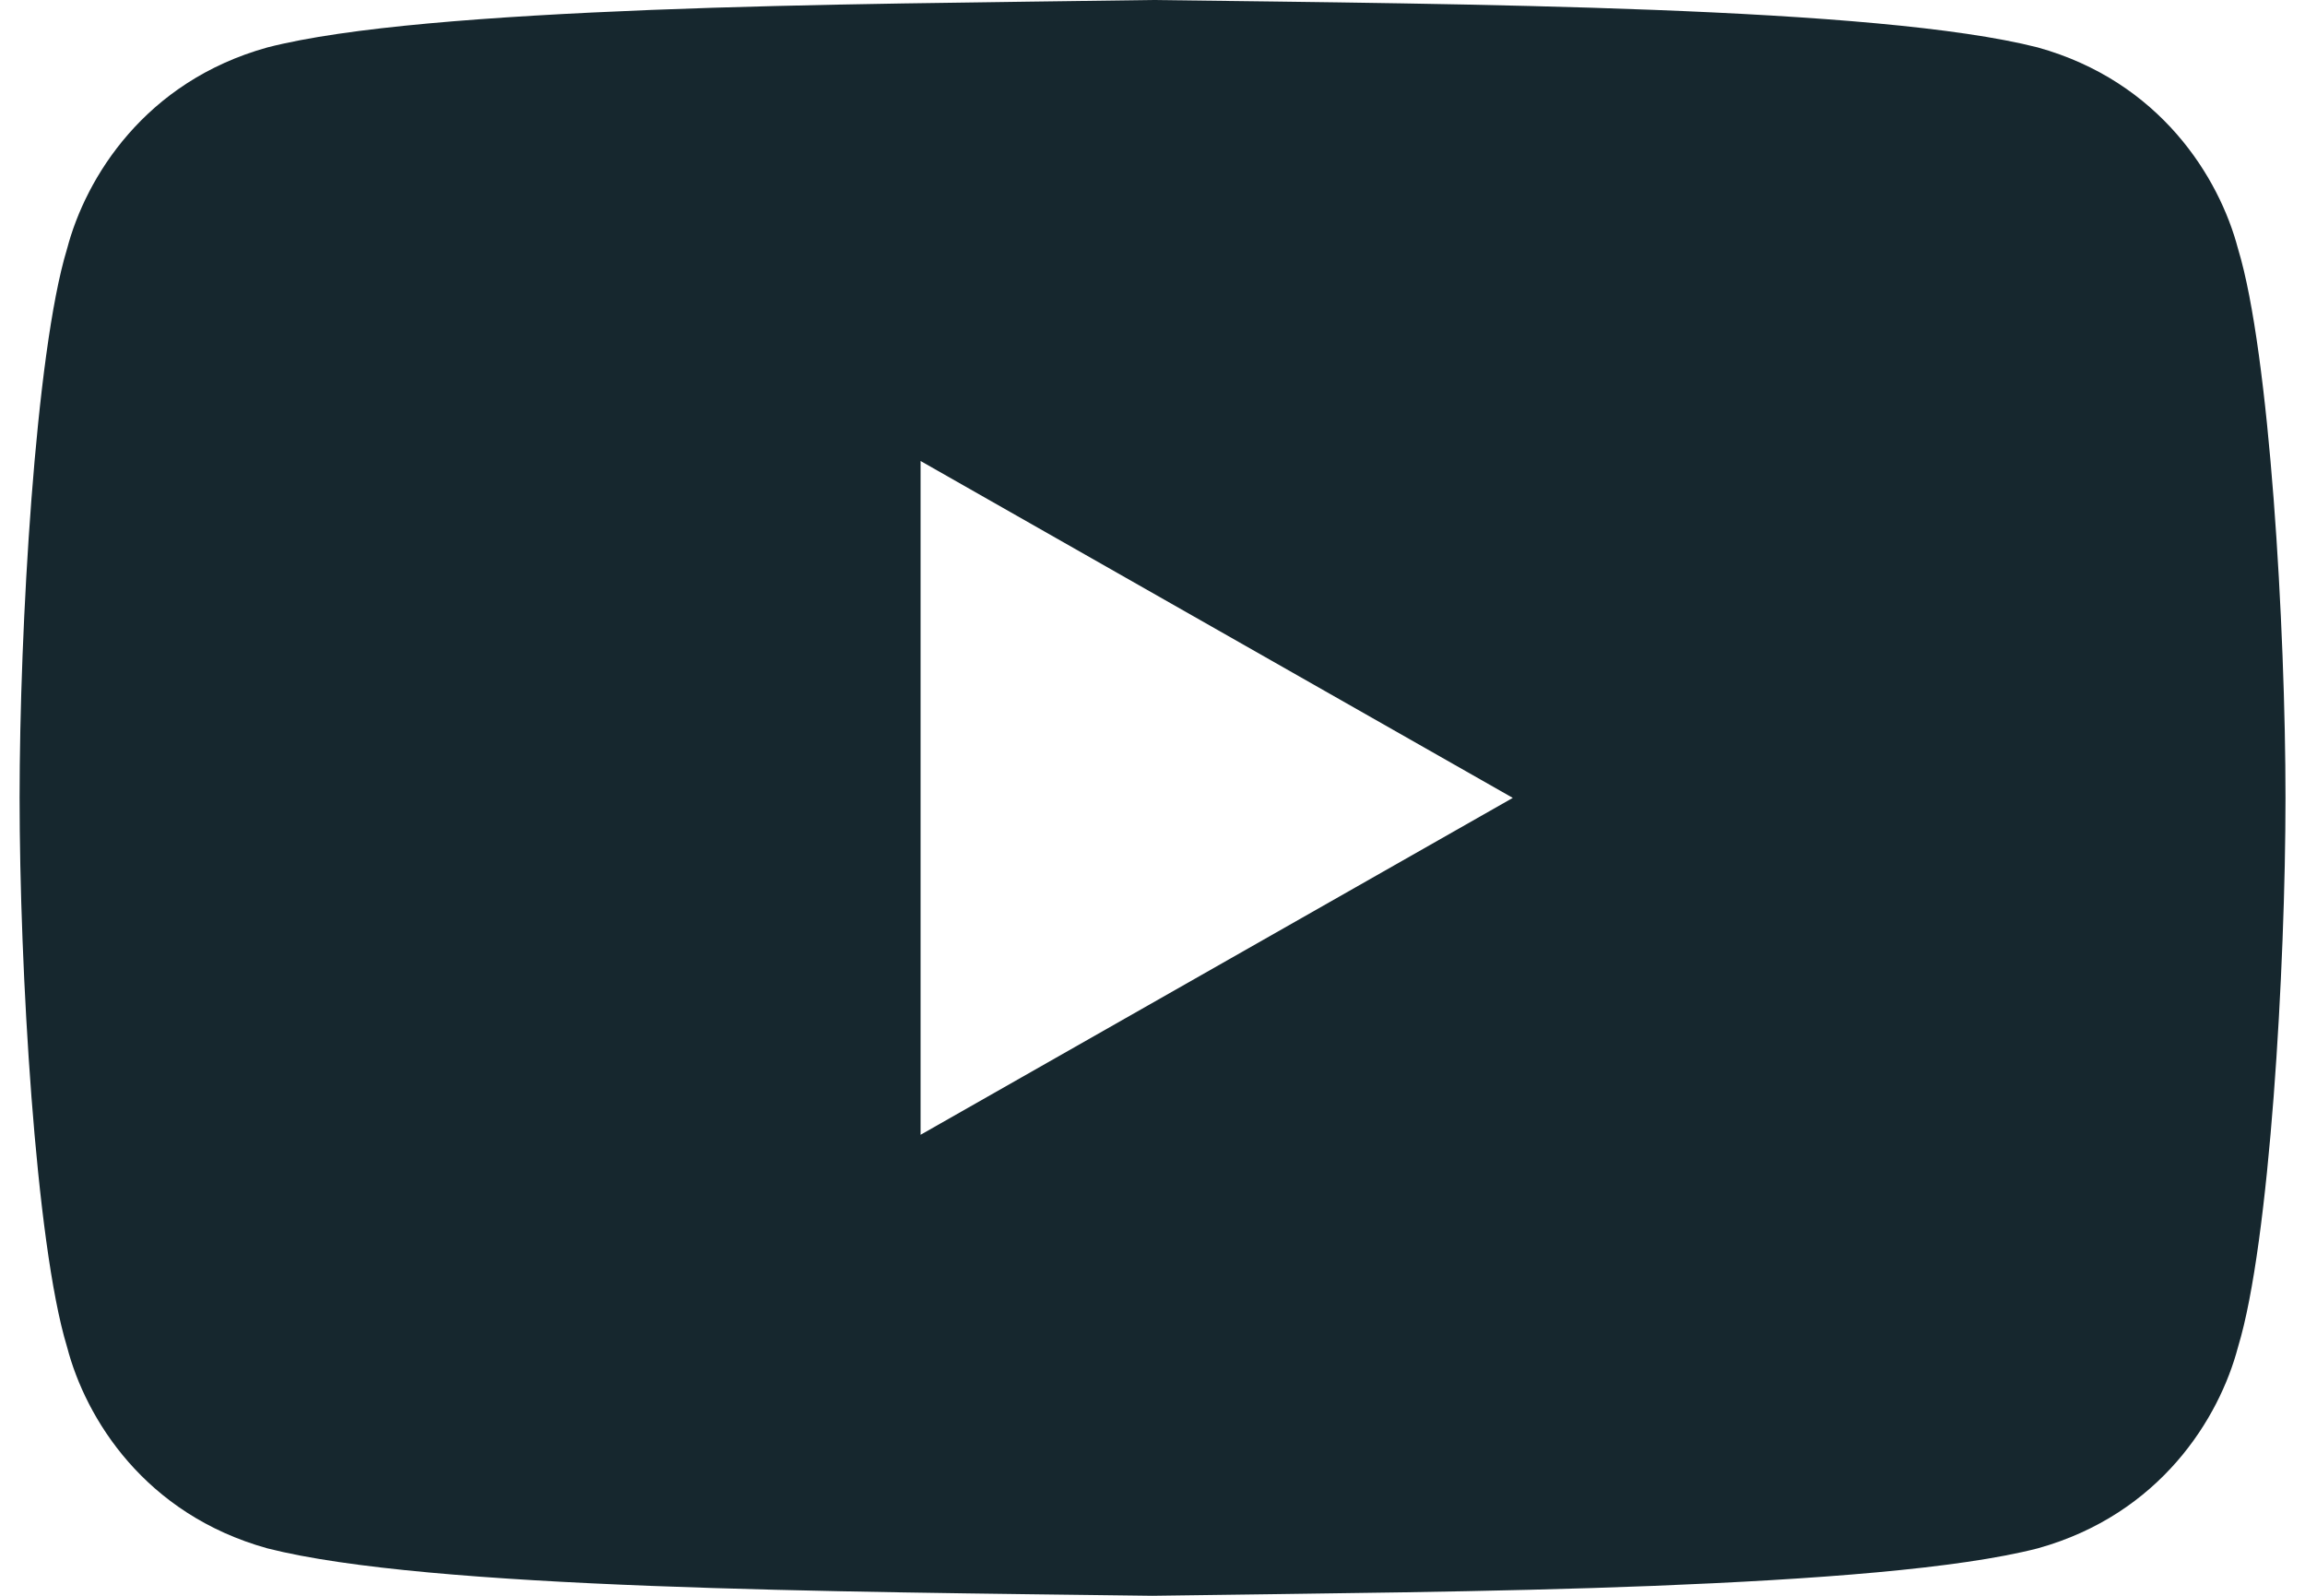 <svg width="26" height="18" viewBox="0 0 26 18" fill="none" xmlns="http://www.w3.org/2000/svg">
<path id="youtube" d="M25.245 2.808C25.034 2.002 24.366 0.919 22.985 0.535C21.174 0.073 16.575 0.046 13 0C11.216 0.026 9.168 0.04 7.344 0.112C5.52 0.185 3.915 0.304 3.016 0.535C1.635 0.919 0.967 2.002 0.756 2.808C0.399 3.978 0.221 7.097 0.221 9C0.221 10.903 0.399 14.022 0.756 15.192C0.967 16.004 1.635 17.081 3.016 17.465C4.826 17.927 9.426 17.954 13 18C14.785 17.974 16.833 17.96 18.657 17.888C20.481 17.815 22.086 17.696 22.985 17.465C24.366 17.081 25.034 15.998 25.245 15.192C25.602 14.022 25.78 10.903 25.78 9C25.78 7.097 25.602 3.978 25.245 2.808ZM10.384 12.8V5.2L17.064 9L10.384 12.8Z" fill="#16272E"/>
</svg>
